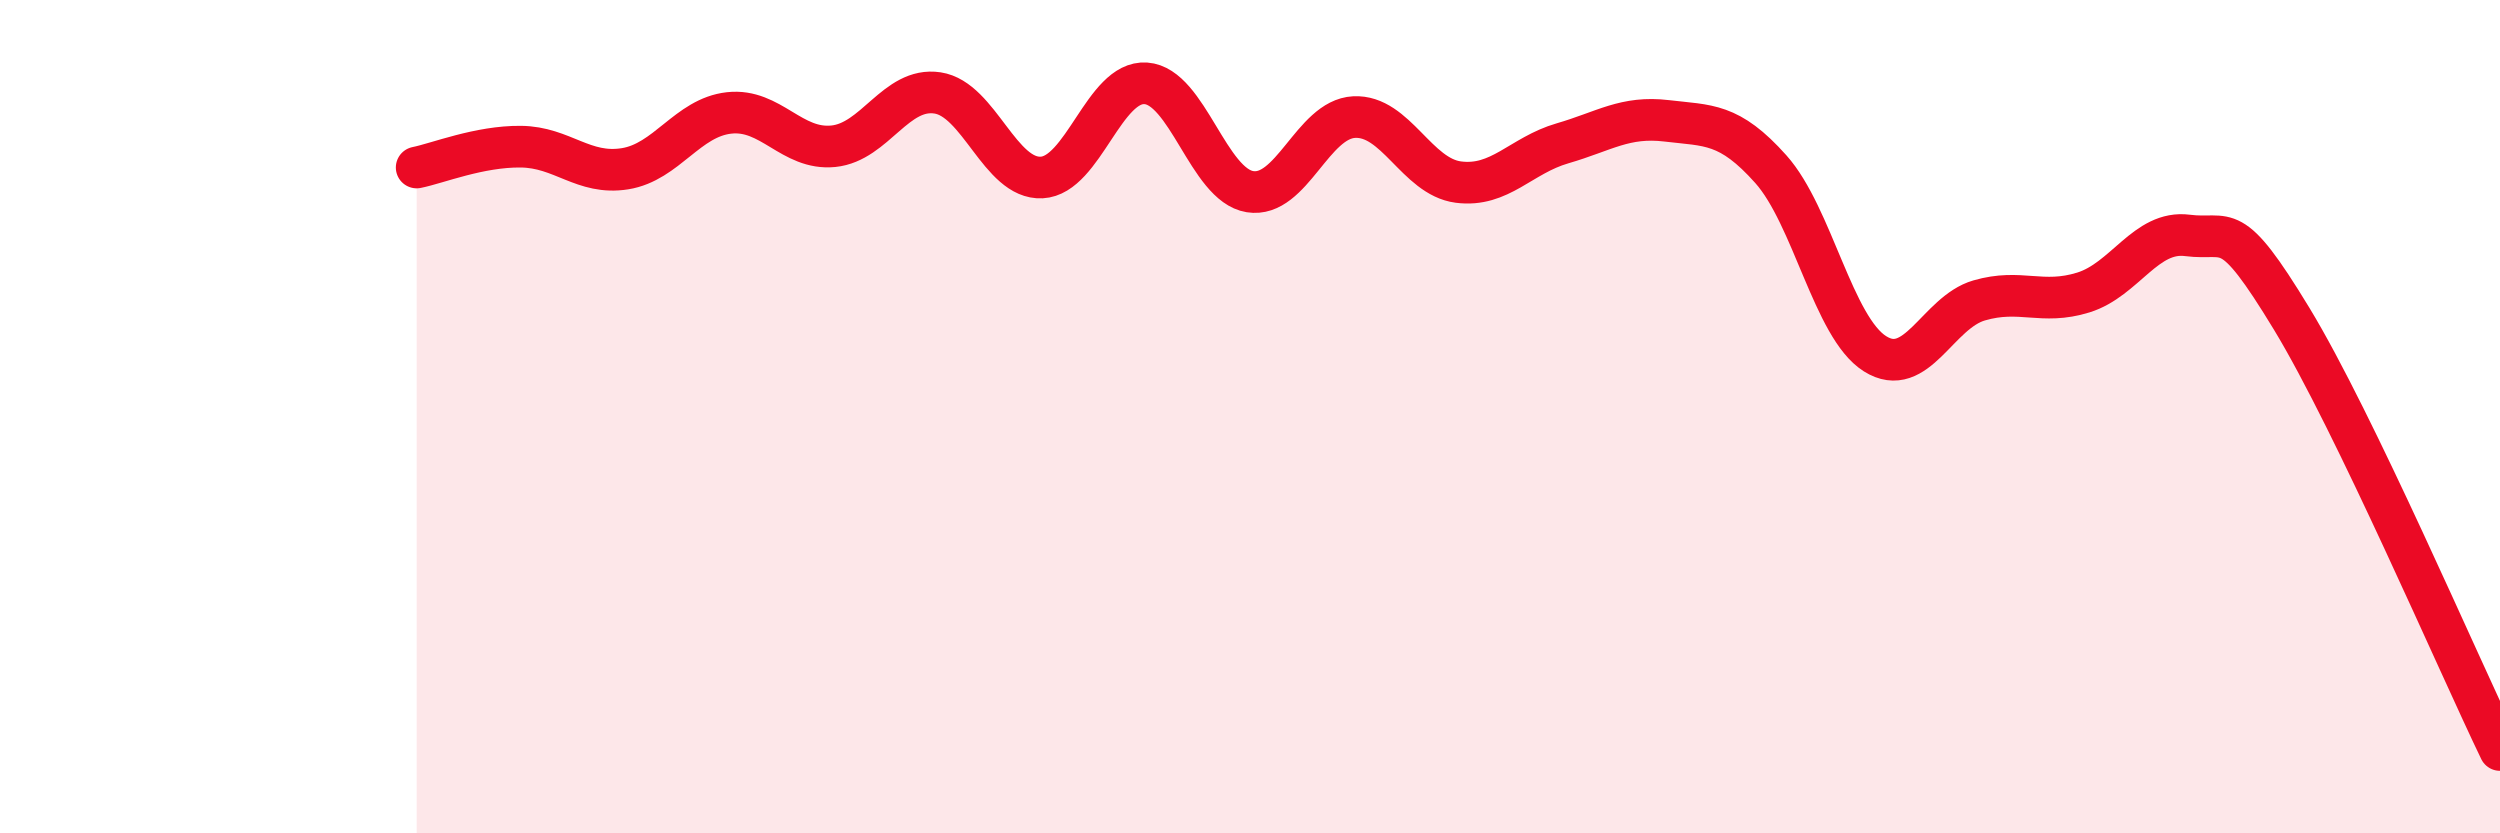 
    <svg width="60" height="20" viewBox="0 0 60 20" xmlns="http://www.w3.org/2000/svg">
      <path
        d="M 10,4.02 C 10.5,3.92 11.5,3.51 12.5,3.52 C 13.5,3.53 14,4.21 15,4.05 C 16,3.89 16.5,2.82 17.5,2.71 C 18.5,2.6 19,3.61 20,3.51 C 21,3.41 21.5,2.08 22.5,2.23 C 23.5,2.38 24,4.31 25,4.26 C 26,4.21 26.5,1.93 27.5,2 C 28.5,2.07 29,4.44 30,4.6 C 31,4.76 31.5,2.86 32.5,2.81 C 33.5,2.76 34,4.24 35,4.37 C 36,4.5 36.5,3.73 37.5,3.44 C 38.5,3.15 39,2.78 40,2.9 C 41,3.02 41.5,2.94 42.5,4.06 C 43.5,5.18 44,7.86 45,8.49 C 46,9.12 46.5,7.5 47.5,7.21 C 48.5,6.92 49,7.33 50,7.02 C 51,6.71 51.5,5.52 52.5,5.65 C 53.5,5.78 53.5,5.18 55,7.65 C 56.5,10.12 59,15.93 60,18L60 20L10 20Z"
        fill="#EB0A25"
        opacity="0.1"
        stroke-linecap="round"
        stroke-linejoin="round"
      />
      <path
        d="M 10,4.02 C 10.5,3.92 11.5,3.51 12.5,3.52 C 13.5,3.53 14,4.21 15,4.05 C 16,3.89 16.5,2.82 17.5,2.71 C 18.5,2.6 19,3.61 20,3.51 C 21,3.41 21.5,2.08 22.5,2.23 C 23.5,2.38 24,4.31 25,4.26 C 26,4.21 26.5,1.93 27.5,2 C 28.5,2.07 29,4.44 30,4.6 C 31,4.76 31.5,2.86 32.5,2.81 C 33.5,2.76 34,4.24 35,4.37 C 36,4.5 36.5,3.73 37.5,3.44 C 38.5,3.15 39,2.78 40,2.9 C 41,3.02 41.5,2.94 42.5,4.06 C 43.5,5.18 44,7.86 45,8.49 C 46,9.12 46.5,7.5 47.5,7.21 C 48.5,6.92 49,7.33 50,7.02 C 51,6.71 51.5,5.52 52.5,5.65 C 53.5,5.78 53.5,5.18 55,7.65 C 56.5,10.12 59,15.93 60,18"
        stroke="#EB0A25"
        stroke-width="1"
        fill="none"
        stroke-linecap="round"
        stroke-linejoin="round"
      />
    </svg>
  